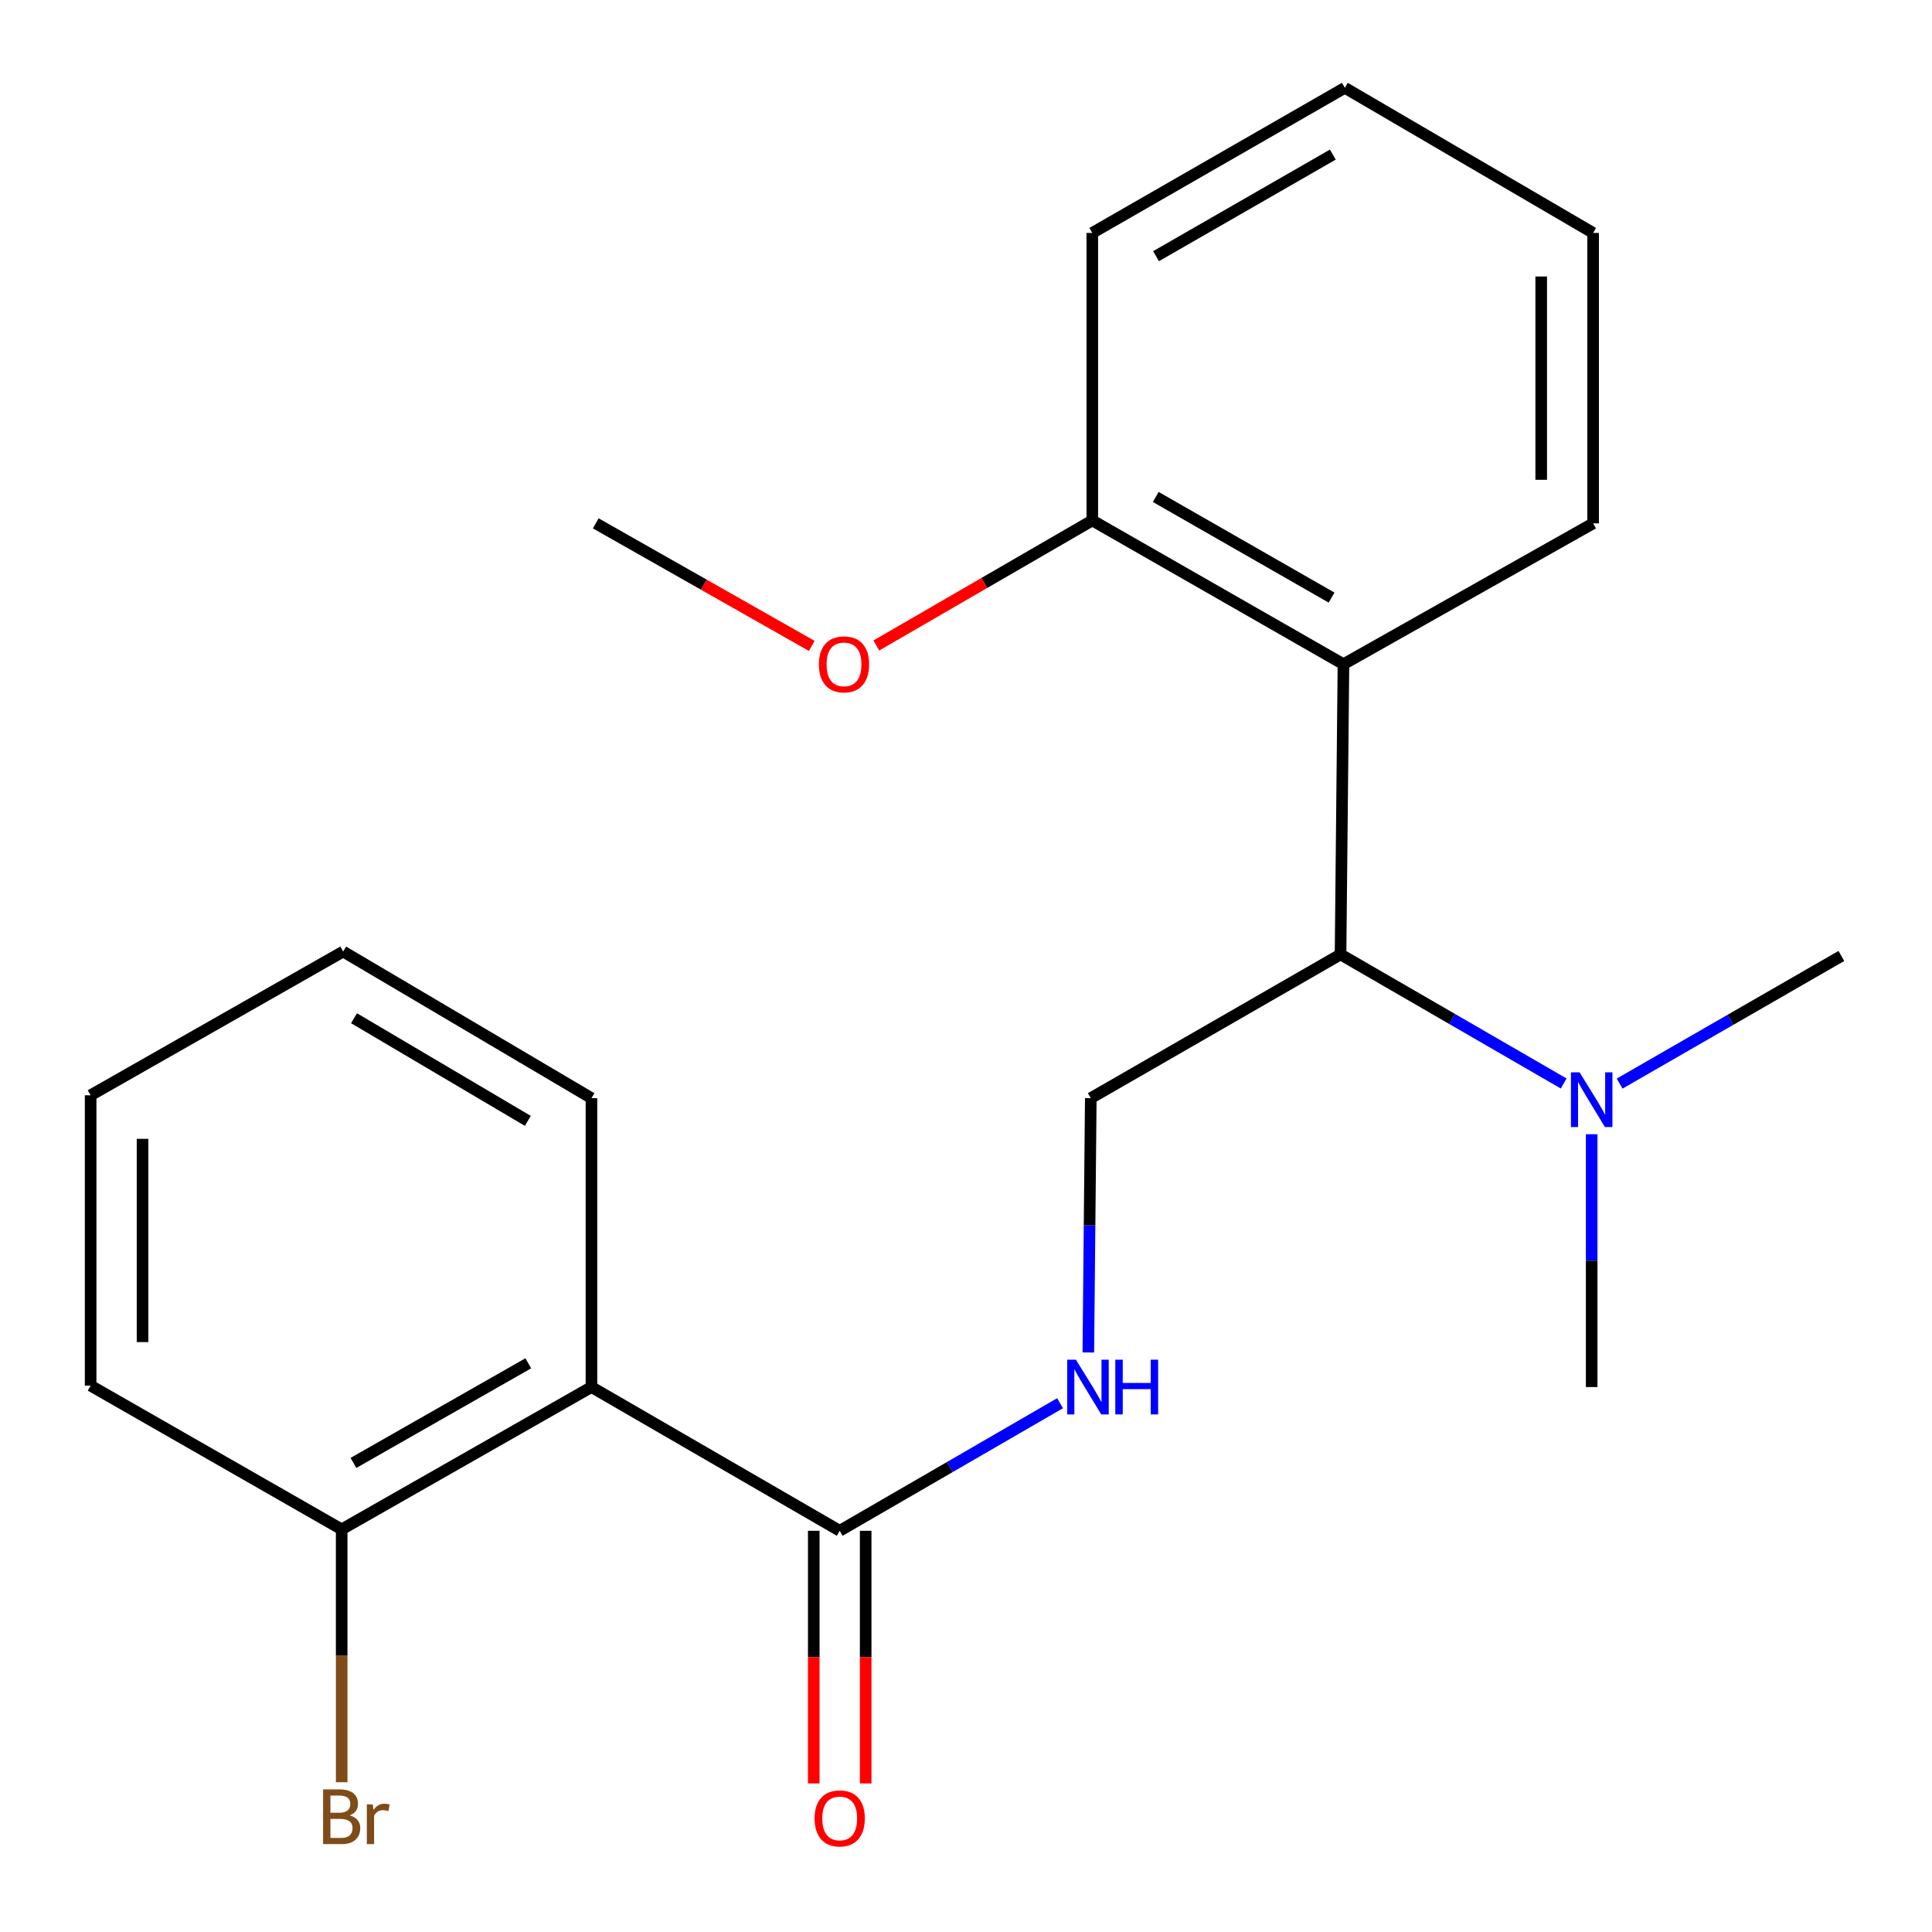 <?xml version='1.0' encoding='iso-8859-1'?>
<svg version='1.1' baseProfile='full'
              xmlns='http://www.w3.org/2000/svg'
                      xmlns:rdkit='http://www.rdkit.org/xml'
                      xmlns:xlink='http://www.w3.org/1999/xlink'
                  xml:space='preserve'
width='1000px' height='1000px' viewBox='0 0 1000 1000'>
<!-- END OF HEADER -->
<rect style='opacity:1.0;fill:#FFFFFF;stroke:none' width='1000' height='1000' x='0' y='0'> </rect>
<path class='bond-1' d='M 306.138,717.934 L 434.633,792.332' style='fill:none;fill-rule:evenodd;stroke:#000000;stroke-width:6px;stroke-linecap:butt;stroke-linejoin:miter;stroke-opacity:1' />
<path class='bond-5' d='M 306.138,717.934 L 176.852,791.6' style='fill:none;fill-rule:evenodd;stroke:#000000;stroke-width:6px;stroke-linecap:butt;stroke-linejoin:miter;stroke-opacity:1' />
<path class='bond-5' d='M 273.443,705.638 L 182.943,757.205' style='fill:none;fill-rule:evenodd;stroke:#000000;stroke-width:6px;stroke-linecap:butt;stroke-linejoin:miter;stroke-opacity:1' />
<path class='bond-10' d='M 306.138,717.934 L 306.138,568.406' style='fill:none;fill-rule:evenodd;stroke:#000000;stroke-width:6px;stroke-linecap:butt;stroke-linejoin:miter;stroke-opacity:1' />
<path class='bond-0' d='M 695.37,343.793 L 693.862,494.008' style='fill:none;fill-rule:evenodd;stroke:#000000;stroke-width:6px;stroke-linecap:butt;stroke-linejoin:miter;stroke-opacity:1' />
<path class='bond-7' d='M 695.37,343.793 L 565.367,269.38' style='fill:none;fill-rule:evenodd;stroke:#000000;stroke-width:6px;stroke-linecap:butt;stroke-linejoin:miter;stroke-opacity:1' />
<path class='bond-7' d='M 689.217,309.312 L 598.215,257.223' style='fill:none;fill-rule:evenodd;stroke:#000000;stroke-width:6px;stroke-linecap:butt;stroke-linejoin:miter;stroke-opacity:1' />
<path class='bond-12' d='M 695.37,343.793 L 824.596,270.888' style='fill:none;fill-rule:evenodd;stroke:#000000;stroke-width:6px;stroke-linecap:butt;stroke-linejoin:miter;stroke-opacity:1' />
<path class='bond-3' d='M 434.633,792.332 L 491.662,759.316' style='fill:none;fill-rule:evenodd;stroke:#000000;stroke-width:6px;stroke-linecap:butt;stroke-linejoin:miter;stroke-opacity:1' />
<path class='bond-3' d='M 491.662,759.316 L 548.691,726.3' style='fill:none;fill-rule:evenodd;stroke:#0000FF;stroke-width:6px;stroke-linecap:butt;stroke-linejoin:miter;stroke-opacity:1' />
<path class='bond-8' d='M 421.198,792.332 L 421.198,857.71' style='fill:none;fill-rule:evenodd;stroke:#000000;stroke-width:6px;stroke-linecap:butt;stroke-linejoin:miter;stroke-opacity:1' />
<path class='bond-8' d='M 421.198,857.71 L 421.198,923.088' style='fill:none;fill-rule:evenodd;stroke:#FF0000;stroke-width:6px;stroke-linecap:butt;stroke-linejoin:miter;stroke-opacity:1' />
<path class='bond-8' d='M 448.068,792.332 L 448.068,857.71' style='fill:none;fill-rule:evenodd;stroke:#000000;stroke-width:6px;stroke-linecap:butt;stroke-linejoin:miter;stroke-opacity:1' />
<path class='bond-8' d='M 448.068,857.71 L 448.068,923.088' style='fill:none;fill-rule:evenodd;stroke:#FF0000;stroke-width:6px;stroke-linecap:butt;stroke-linejoin:miter;stroke-opacity:1' />
<path class='bond-2' d='M 693.862,494.008 L 564.591,568.406' style='fill:none;fill-rule:evenodd;stroke:#000000;stroke-width:6px;stroke-linecap:butt;stroke-linejoin:miter;stroke-opacity:1' />
<path class='bond-6' d='M 693.862,494.008 L 751.609,527.41' style='fill:none;fill-rule:evenodd;stroke:#000000;stroke-width:6px;stroke-linecap:butt;stroke-linejoin:miter;stroke-opacity:1' />
<path class='bond-6' d='M 751.609,527.41 L 809.356,560.813' style='fill:none;fill-rule:evenodd;stroke:#0000FF;stroke-width:6px;stroke-linecap:butt;stroke-linejoin:miter;stroke-opacity:1' />
<path class='bond-4' d='M 563.316,700.035 L 563.954,634.221' style='fill:none;fill-rule:evenodd;stroke:#0000FF;stroke-width:6px;stroke-linecap:butt;stroke-linejoin:miter;stroke-opacity:1' />
<path class='bond-4' d='M 563.954,634.221 L 564.591,568.406' style='fill:none;fill-rule:evenodd;stroke:#000000;stroke-width:6px;stroke-linecap:butt;stroke-linejoin:miter;stroke-opacity:1' />
<path class='bond-9' d='M 176.852,791.6 L 176.852,857.037' style='fill:none;fill-rule:evenodd;stroke:#000000;stroke-width:6px;stroke-linecap:butt;stroke-linejoin:miter;stroke-opacity:1' />
<path class='bond-9' d='M 176.852,857.037 L 176.852,922.473' style='fill:none;fill-rule:evenodd;stroke:#7F4C19;stroke-width:6px;stroke-linecap:butt;stroke-linejoin:miter;stroke-opacity:1' />
<path class='bond-15' d='M 176.852,791.6 L 46.909,717.202' style='fill:none;fill-rule:evenodd;stroke:#000000;stroke-width:6px;stroke-linecap:butt;stroke-linejoin:miter;stroke-opacity:1' />
<path class='bond-13' d='M 838.318,560.868 L 895.705,527.834' style='fill:none;fill-rule:evenodd;stroke:#0000FF;stroke-width:6px;stroke-linecap:butt;stroke-linejoin:miter;stroke-opacity:1' />
<path class='bond-13' d='M 895.705,527.834 L 953.091,494.799' style='fill:none;fill-rule:evenodd;stroke:#000000;stroke-width:6px;stroke-linecap:butt;stroke-linejoin:miter;stroke-opacity:1' />
<path class='bond-14' d='M 823.85,587.075 L 823.85,652.504' style='fill:none;fill-rule:evenodd;stroke:#0000FF;stroke-width:6px;stroke-linecap:butt;stroke-linejoin:miter;stroke-opacity:1' />
<path class='bond-14' d='M 823.85,652.504 L 823.85,717.934' style='fill:none;fill-rule:evenodd;stroke:#000000;stroke-width:6px;stroke-linecap:butt;stroke-linejoin:miter;stroke-opacity:1' />
<path class='bond-11' d='M 565.367,269.38 L 509.468,301.748' style='fill:none;fill-rule:evenodd;stroke:#000000;stroke-width:6px;stroke-linecap:butt;stroke-linejoin:miter;stroke-opacity:1' />
<path class='bond-11' d='M 509.468,301.748 L 453.57,334.116' style='fill:none;fill-rule:evenodd;stroke:#FF0000;stroke-width:6px;stroke-linecap:butt;stroke-linejoin:miter;stroke-opacity:1' />
<path class='bond-16' d='M 565.367,269.38 L 565.367,120.569' style='fill:none;fill-rule:evenodd;stroke:#000000;stroke-width:6px;stroke-linecap:butt;stroke-linejoin:miter;stroke-opacity:1' />
<path class='bond-18' d='M 306.138,568.406 L 177.628,492.515' style='fill:none;fill-rule:evenodd;stroke:#000000;stroke-width:6px;stroke-linecap:butt;stroke-linejoin:miter;stroke-opacity:1' />
<path class='bond-18' d='M 273.199,580.158 L 183.242,527.035' style='fill:none;fill-rule:evenodd;stroke:#000000;stroke-width:6px;stroke-linecap:butt;stroke-linejoin:miter;stroke-opacity:1' />
<path class='bond-17' d='M 420.164,334.322 L 364.263,302.605' style='fill:none;fill-rule:evenodd;stroke:#FF0000;stroke-width:6px;stroke-linecap:butt;stroke-linejoin:miter;stroke-opacity:1' />
<path class='bond-17' d='M 364.263,302.605 L 308.362,270.888' style='fill:none;fill-rule:evenodd;stroke:#000000;stroke-width:6px;stroke-linecap:butt;stroke-linejoin:miter;stroke-opacity:1' />
<path class='bond-19' d='M 824.596,270.888 L 824.596,120.569' style='fill:none;fill-rule:evenodd;stroke:#000000;stroke-width:6px;stroke-linecap:butt;stroke-linejoin:miter;stroke-opacity:1' />
<path class='bond-19' d='M 797.727,248.34 L 797.727,143.117' style='fill:none;fill-rule:evenodd;stroke:#000000;stroke-width:6px;stroke-linecap:butt;stroke-linejoin:miter;stroke-opacity:1' />
<path class='bond-22' d='M 46.909,717.202 L 46.909,566.913' style='fill:none;fill-rule:evenodd;stroke:#000000;stroke-width:6px;stroke-linecap:butt;stroke-linejoin:miter;stroke-opacity:1' />
<path class='bond-22' d='M 73.778,694.659 L 73.778,589.456' style='fill:none;fill-rule:evenodd;stroke:#000000;stroke-width:6px;stroke-linecap:butt;stroke-linejoin:miter;stroke-opacity:1' />
<path class='bond-23' d='M 565.367,120.569 L 696.086,45.455' style='fill:none;fill-rule:evenodd;stroke:#000000;stroke-width:6px;stroke-linecap:butt;stroke-linejoin:miter;stroke-opacity:1' />
<path class='bond-23' d='M 598.362,132.599 L 689.865,80.019' style='fill:none;fill-rule:evenodd;stroke:#000000;stroke-width:6px;stroke-linecap:butt;stroke-linejoin:miter;stroke-opacity:1' />
<path class='bond-20' d='M 177.628,492.515 L 46.909,566.913' style='fill:none;fill-rule:evenodd;stroke:#000000;stroke-width:6px;stroke-linecap:butt;stroke-linejoin:miter;stroke-opacity:1' />
<path class='bond-21' d='M 824.596,120.569 L 696.086,45.455' style='fill:none;fill-rule:evenodd;stroke:#000000;stroke-width:6px;stroke-linecap:butt;stroke-linejoin:miter;stroke-opacity:1' />
<path  class='atom-4' d='M 556.883 703.774
L 566.163 718.774
Q 567.083 720.254, 568.563 722.934
Q 570.043 725.614, 570.123 725.774
L 570.123 703.774
L 573.883 703.774
L 573.883 732.094
L 570.003 732.094
L 560.043 715.694
Q 558.883 713.774, 557.643 711.574
Q 556.443 709.374, 556.083 708.694
L 556.083 732.094
L 552.403 732.094
L 552.403 703.774
L 556.883 703.774
' fill='#0000FF'/>
<path  class='atom-4' d='M 577.283 703.774
L 581.123 703.774
L 581.123 715.814
L 595.603 715.814
L 595.603 703.774
L 599.443 703.774
L 599.443 732.094
L 595.603 732.094
L 595.603 719.014
L 581.123 719.014
L 581.123 732.094
L 577.283 732.094
L 577.283 703.774
' fill='#0000FF'/>
<path  class='atom-7' d='M 817.59 555.037
L 826.87 570.037
Q 827.79 571.517, 829.27 574.197
Q 830.75 576.877, 830.83 577.037
L 830.83 555.037
L 834.59 555.037
L 834.59 583.357
L 830.71 583.357
L 820.75 566.957
Q 819.59 565.037, 818.35 562.837
Q 817.15 560.637, 816.79 559.957
L 816.79 583.357
L 813.11 583.357
L 813.11 555.037
L 817.59 555.037
' fill='#0000FF'/>
<path  class='atom-9' d='M 421.633 941.208
Q 421.633 934.408, 424.993 930.608
Q 428.353 926.808, 434.633 926.808
Q 440.913 926.808, 444.273 930.608
Q 447.633 934.408, 447.633 941.208
Q 447.633 948.088, 444.233 952.008
Q 440.833 955.888, 434.633 955.888
Q 428.393 955.888, 424.993 952.008
Q 421.633 948.128, 421.633 941.208
M 434.633 952.688
Q 438.953 952.688, 441.273 949.808
Q 443.633 946.888, 443.633 941.208
Q 443.633 935.648, 441.273 932.848
Q 438.953 930.008, 434.633 930.008
Q 430.313 930.008, 427.953 932.808
Q 425.633 935.608, 425.633 941.208
Q 425.633 946.928, 427.953 949.808
Q 430.313 952.688, 434.633 952.688
' fill='#FF0000'/>
<path  class='atom-10' d='M 180.992 939.632
Q 183.712 940.392, 185.072 942.072
Q 186.472 943.712, 186.472 946.152
Q 186.472 950.072, 183.952 952.312
Q 181.472 954.512, 176.752 954.512
L 167.232 954.512
L 167.232 926.192
L 175.592 926.192
Q 180.432 926.192, 182.872 928.152
Q 185.312 930.112, 185.312 933.712
Q 185.312 937.992, 180.992 939.632
M 171.032 929.392
L 171.032 938.272
L 175.592 938.272
Q 178.392 938.272, 179.832 937.152
Q 181.312 935.992, 181.312 933.712
Q 181.312 929.392, 175.592 929.392
L 171.032 929.392
M 176.752 951.312
Q 179.512 951.312, 180.992 949.992
Q 182.472 948.672, 182.472 946.152
Q 182.472 943.832, 180.832 942.672
Q 179.232 941.472, 176.152 941.472
L 171.032 941.472
L 171.032 951.312
L 176.752 951.312
' fill='#7F4C19'/>
<path  class='atom-10' d='M 192.912 933.952
L 193.352 936.792
Q 195.512 933.592, 199.032 933.592
Q 200.152 933.592, 201.672 933.992
L 201.072 937.352
Q 199.352 936.952, 198.392 936.952
Q 196.712 936.952, 195.592 937.632
Q 194.512 938.272, 193.632 939.832
L 193.632 954.512
L 189.872 954.512
L 189.872 933.952
L 192.912 933.952
' fill='#7F4C19'/>
<path  class='atom-12' d='M 423.857 343.873
Q 423.857 337.073, 427.217 333.273
Q 430.577 329.473, 436.857 329.473
Q 443.137 329.473, 446.497 333.273
Q 449.857 337.073, 449.857 343.873
Q 449.857 350.753, 446.457 354.673
Q 443.057 358.553, 436.857 358.553
Q 430.617 358.553, 427.217 354.673
Q 423.857 350.793, 423.857 343.873
M 436.857 355.353
Q 441.177 355.353, 443.497 352.473
Q 445.857 349.553, 445.857 343.873
Q 445.857 338.313, 443.497 335.513
Q 441.177 332.673, 436.857 332.673
Q 432.537 332.673, 430.177 335.473
Q 427.857 338.273, 427.857 343.873
Q 427.857 349.593, 430.177 352.473
Q 432.537 355.353, 436.857 355.353
' fill='#FF0000'/>
</svg>
